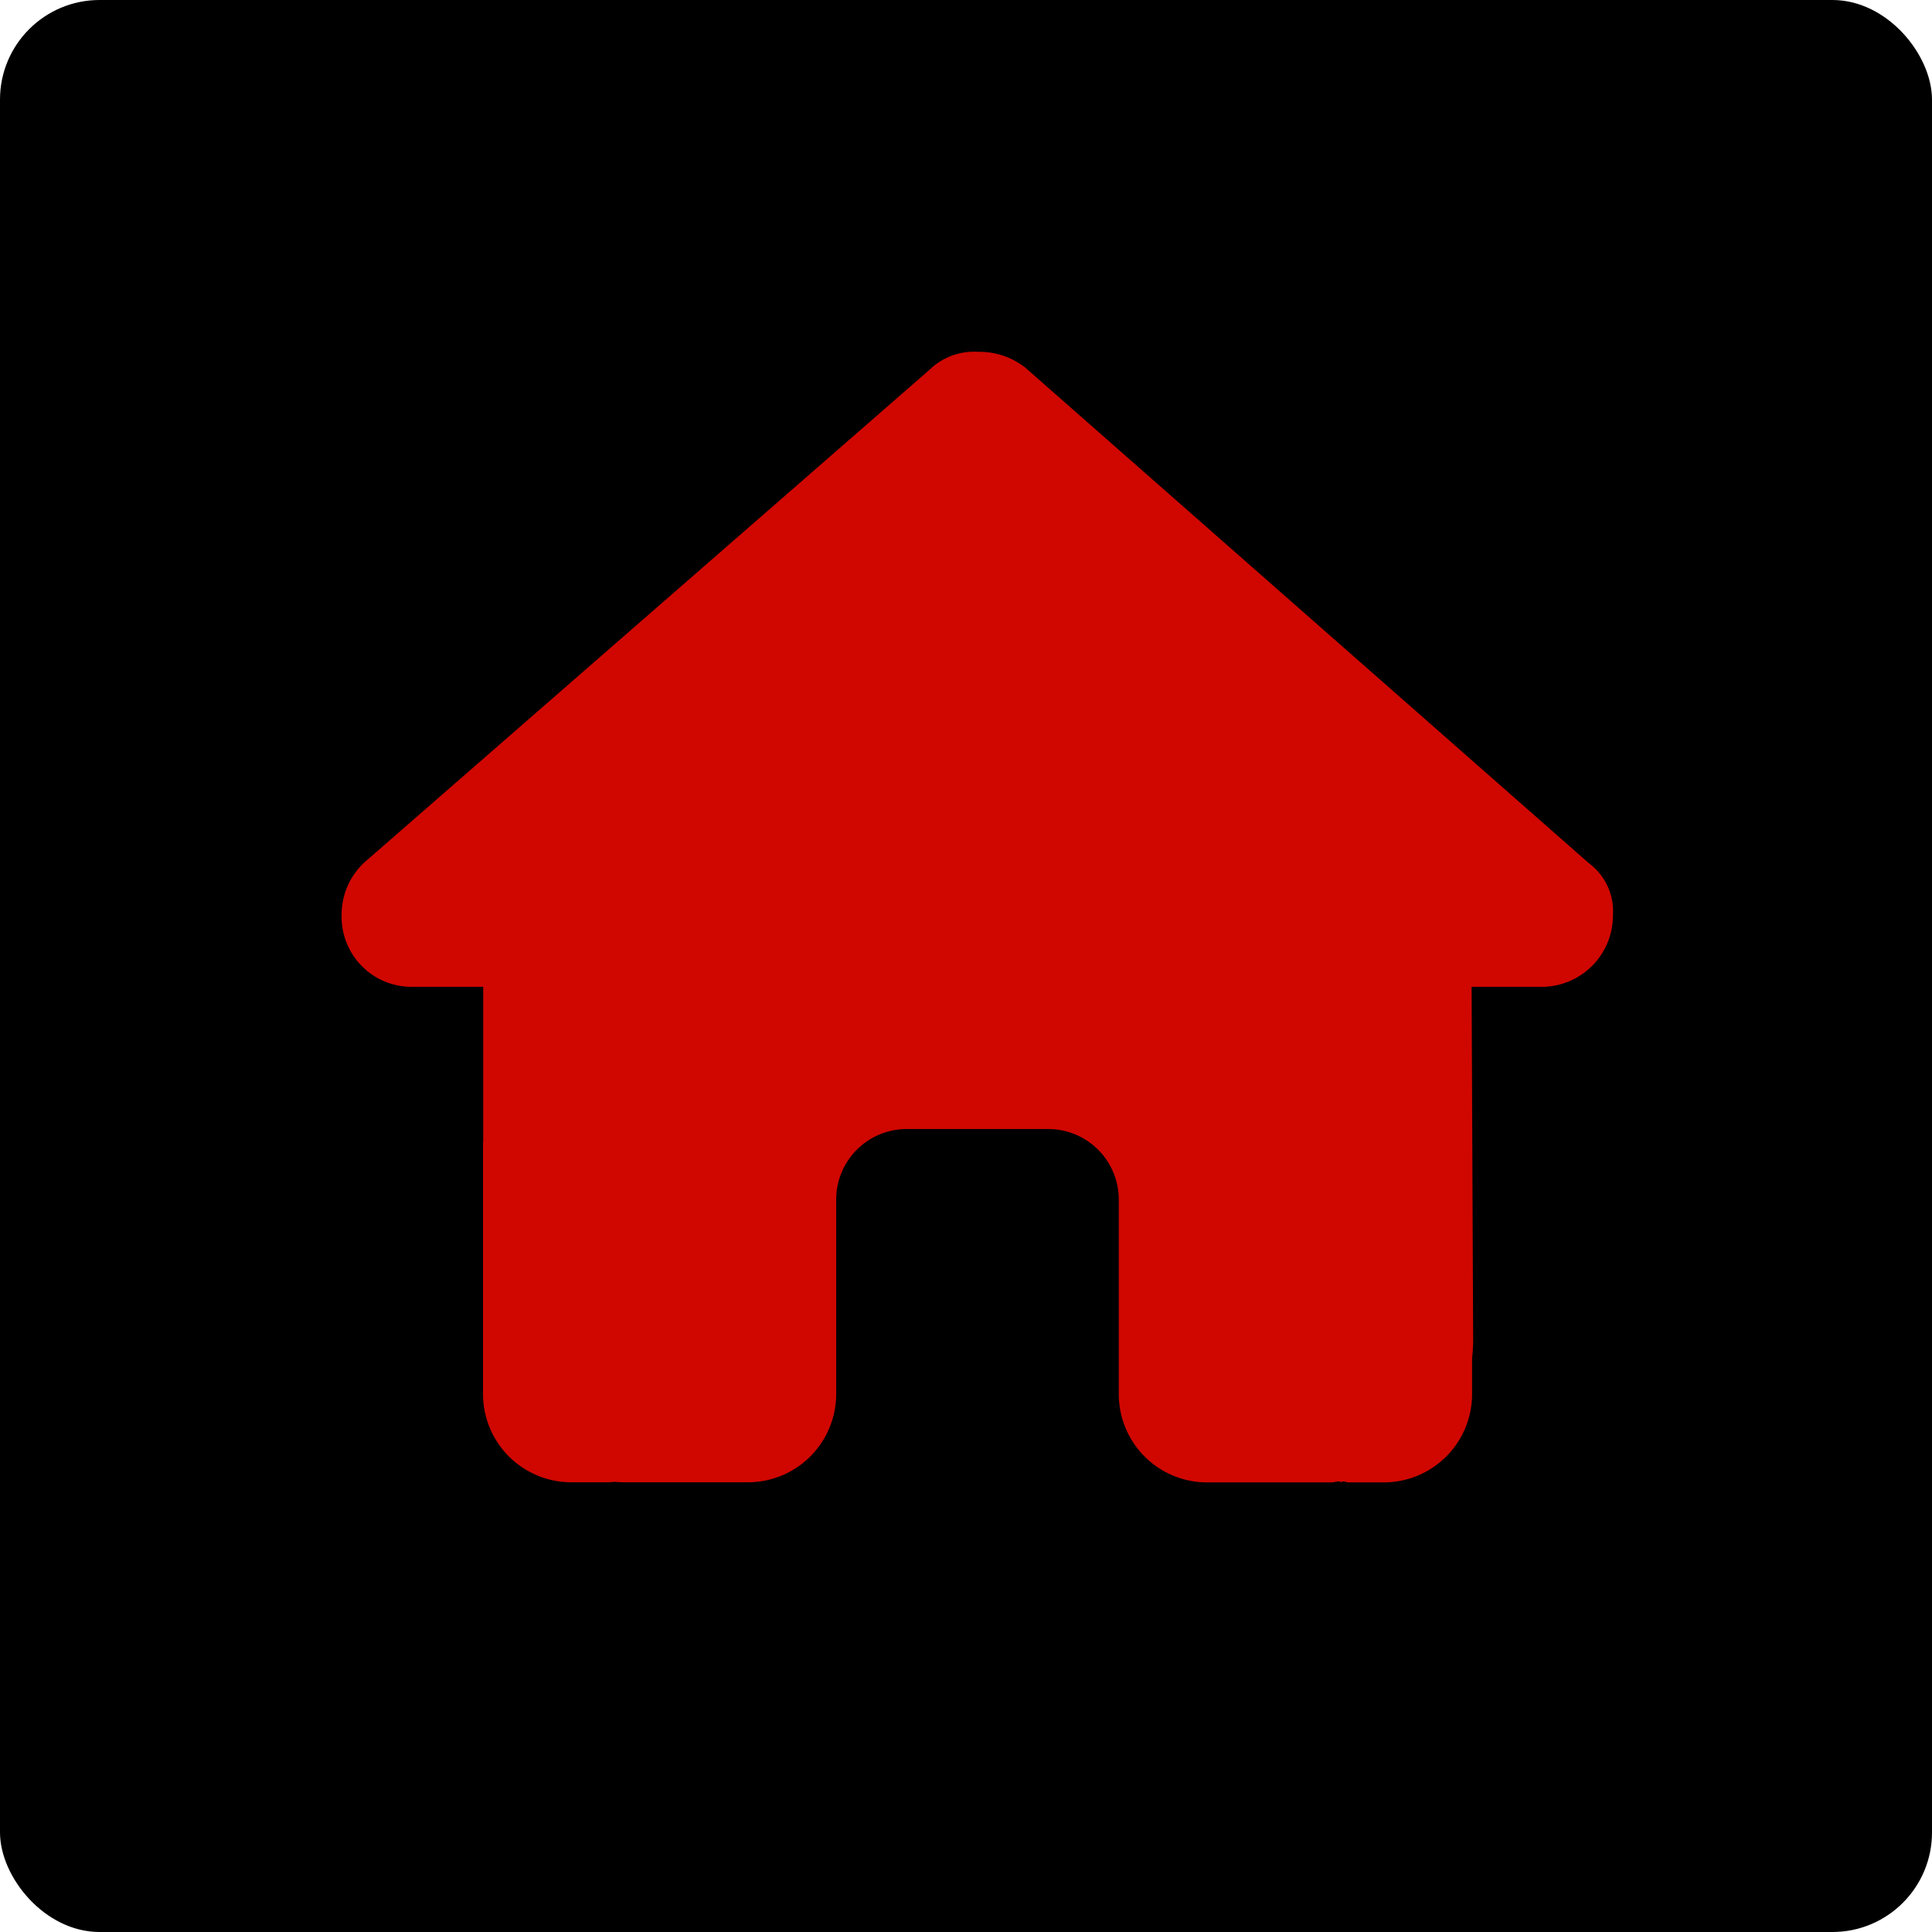 <svg xmlns="http://www.w3.org/2000/svg" width="97" height="97" viewBox="0 0 97 97"><g id="Group_38" data-name="Group 38" transform="translate(-8881 -1507)"><g id="Group_102" data-name="Group 102" transform="translate(4943 1759)"><rect id="Rectangle_126" data-name="Rectangle 126" width="97" height="97" rx="5" transform="translate(3938 -252)"></rect></g><path id="_8665531_house_icon" data-name="8665531_house_icon" d="M63.829,28.323a3.581,3.581,0,0,1-3.547,3.558H56.734l.078,17.747a7.969,7.969,0,0,1-.055.9v1.8a4.433,4.433,0,0,1-4.435,4.434H50.549c-.122,0-.244-.1-.366-.011-.155-.089-.31.011-.466.011H43.454a4.433,4.433,0,0,1-4.434-4.435v-9.76a3.543,3.543,0,0,0-3.547-3.547H28.378a3.543,3.543,0,0,0-3.547,3.547v9.755A4.433,4.433,0,0,1,20.4,56.756H14.2c-.166,0-.333-.011-.5-.022-.133.011-.266.022-.4.022H11.529A4.434,4.434,0,0,1,7.1,52.322V39.907c0-.1,0-.211.01-.31V31.881H3.553A3.514,3.514,0,0,1,0,28.323a3.6,3.6,0,0,1,1.11-2.66L29.531.889A3.194,3.194,0,0,1,31.97,0a3.729,3.729,0,0,1,2.339.778l28.3,24.885a3.01,3.01,0,0,1,1.219,2.66Z" transform="translate(8898.151 1524.665)" fill="#d00700"></path></g></svg>